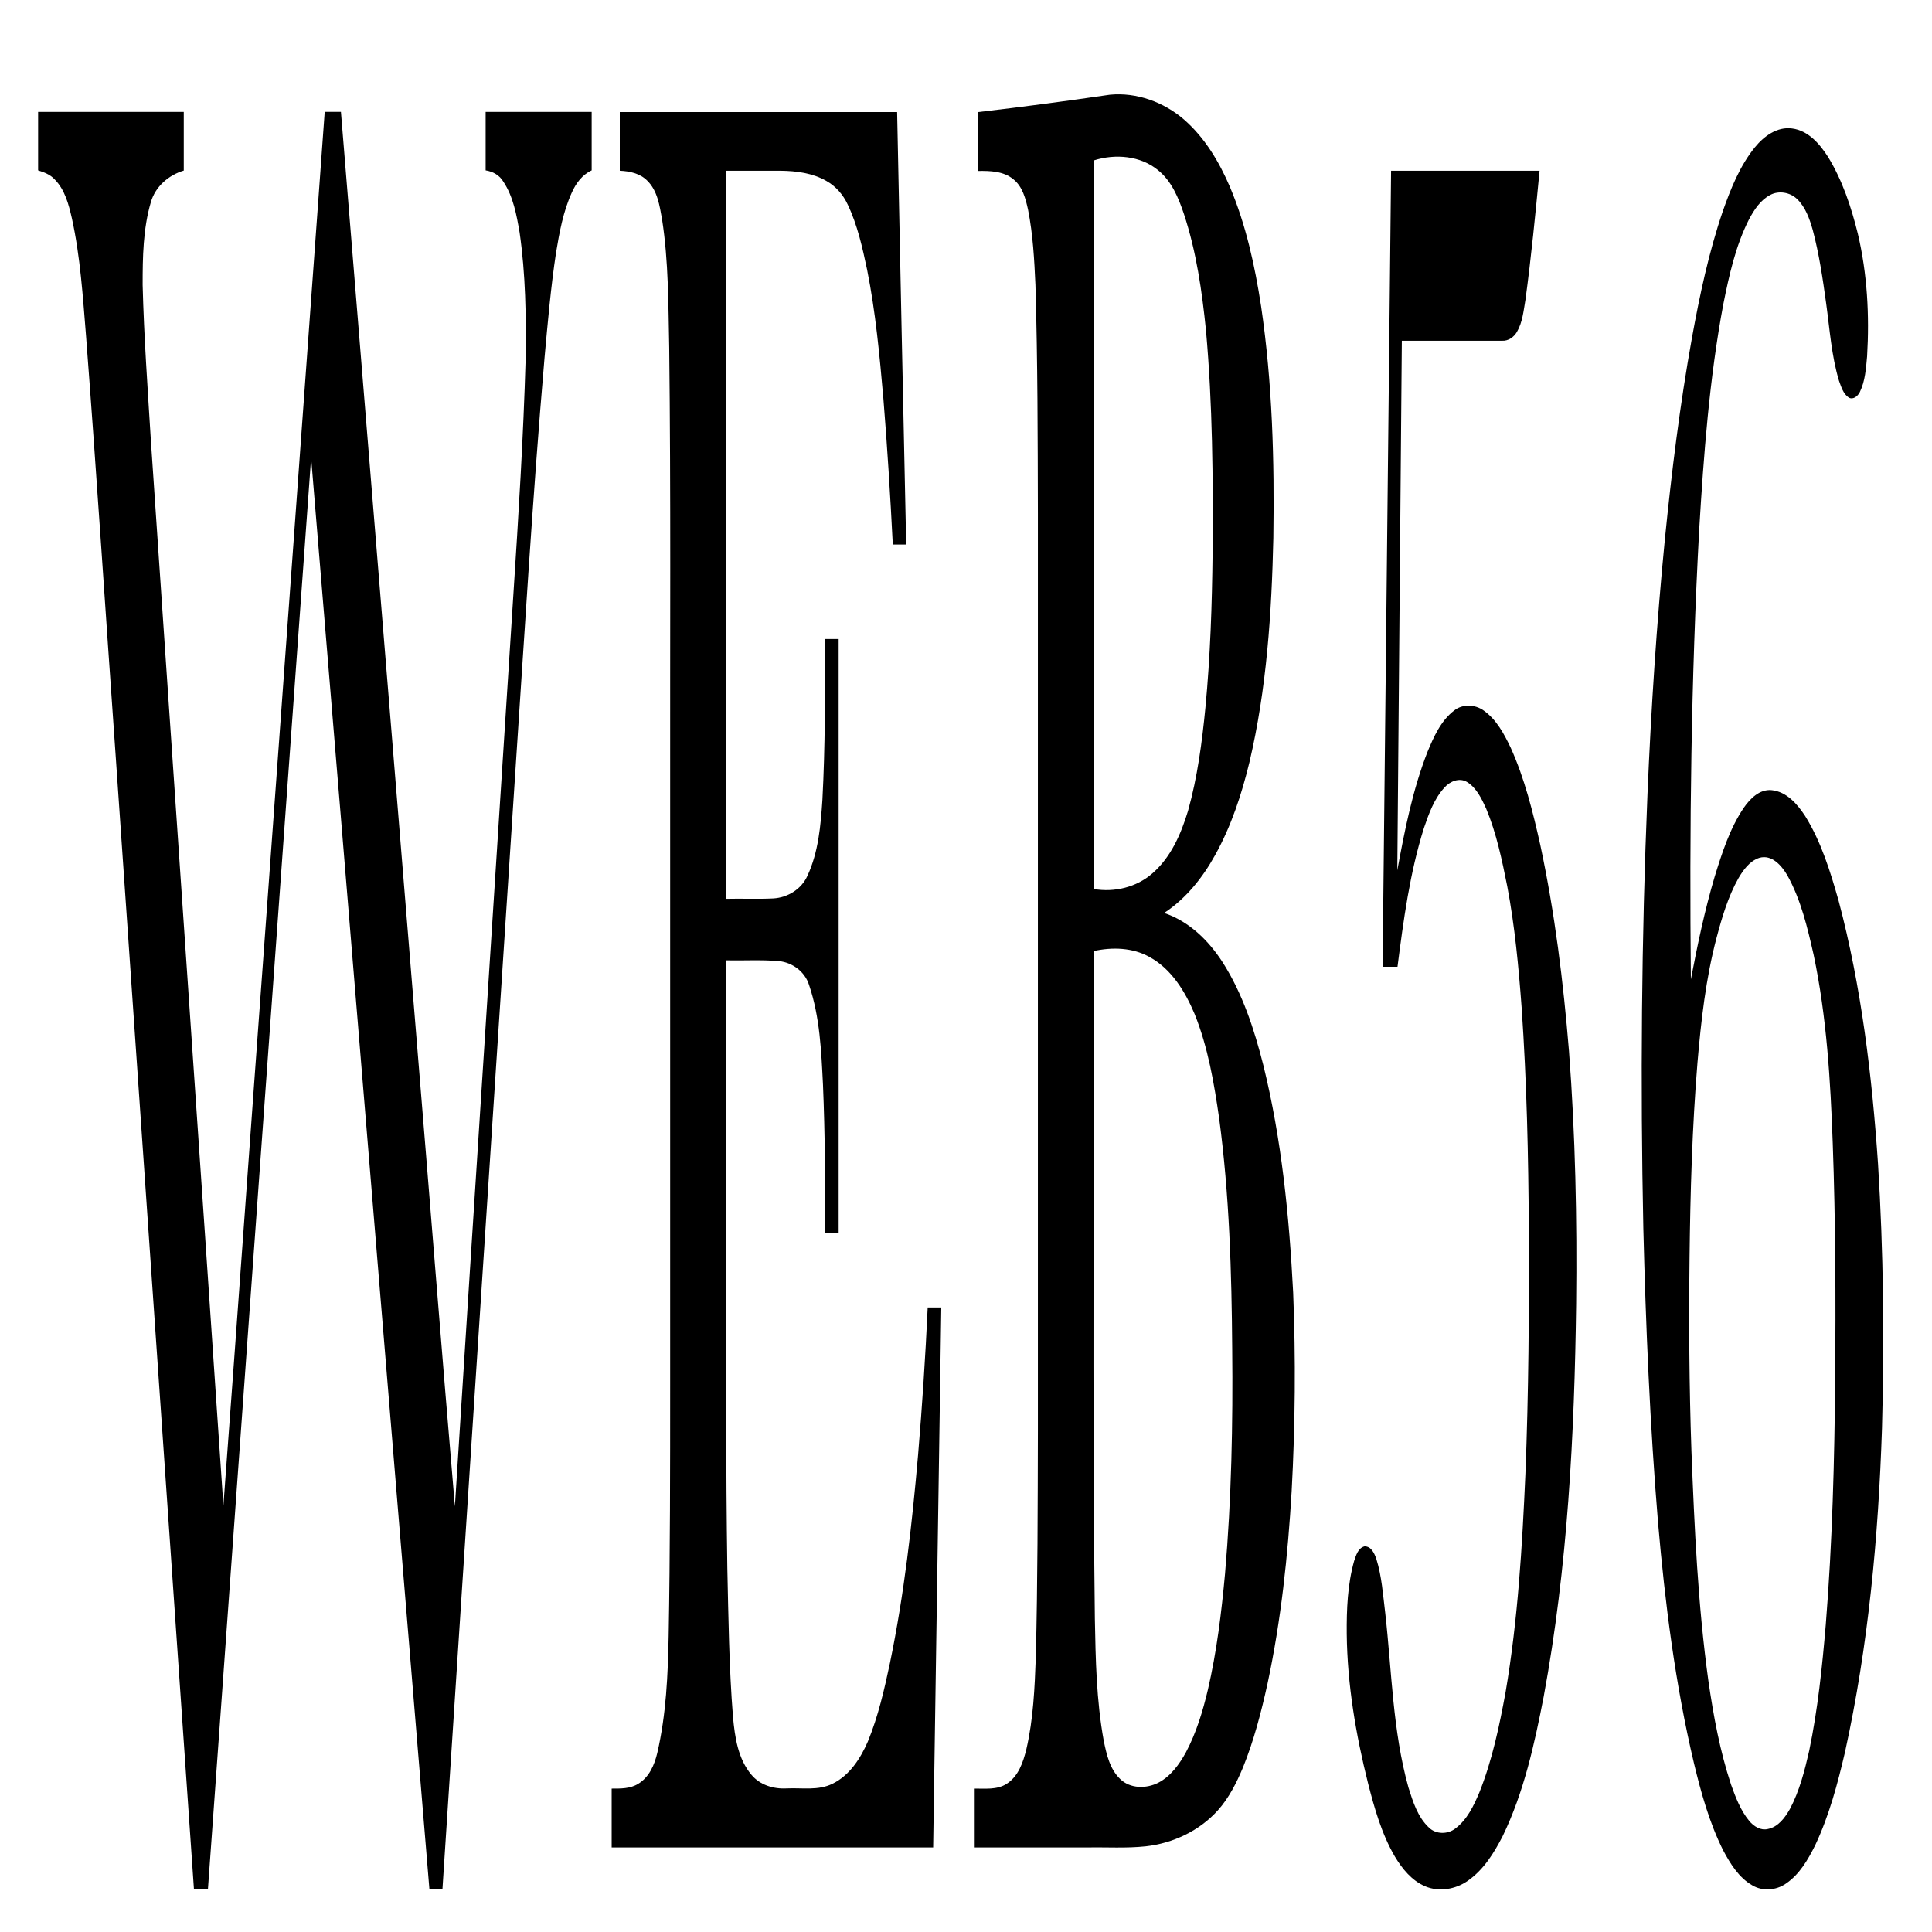 <svg xmlns="http://www.w3.org/2000/svg" viewBox="0 0 1024 1024" xml:space="preserve"><g><path d="M669.6,564.6c-4.8-19-11-38-21.6-54.6c-7.4-11.5-17.8-21.7-31-26.1c11.6-7.6,20.5-18.8,27.1-30.8c8.5-15.3,14-32.1,18.1-49c9.2-39,11.8-79.1,12.7-119c0.6-41-0.5-82.2-6.5-122.8c-3.3-21.5-8-43-16.5-63.2c-5.7-13.3-13.3-26.1-24.3-35.7c-10.7-9.3-25.2-14.6-39.4-13.2c-23.2,3.4-46.5,6.5-69.8,9.2c0,10.4,0,20.8,0,31.2c6.4-0.1,13.5,0.1,18.7,4.4c4.9,3.9,6.5,10.3,7.8,16.2c2.6,13.1,3.3,26.5,3.9,39.8c1.2,40.4,1.2,80.7,1.3,121.1c0,162,0,324,0,486c-0.1,40-0.1,80-1.1,120.1c-0.6,16.4-1.3,32.9-5,48.9c-1.7,6.9-4.2,14.4-10.5,18.4c-5.2,3.3-11.5,2.4-17.3,2.5c0,10.4,0,20.8,0,31.2c20,0,40,0,60,0c10.3-0.2,20.7,0.5,31-0.6c14.5-1.6,28.5-8.2,38.3-19.1c5.9-6.6,9.9-14.6,13.3-22.7c5.8-14.3,9.7-29.4,13-44.4c7.2-33.6,10.8-67.9,12.8-102.1c1.9-35,2.2-70.2,0.8-105.2C683.3,644.4,679.3,603.9,669.6,564.6z M579.8,85c11.3-3.6,24.7-2.5,34,5.2c7.2,5.8,10.8,14.6,13.7,23.2c6.6,20,9.6,41,11.7,61.8c3.5,39.1,3.8,78.5,3.5,117.8c-0.3,27.4-1.2,54.7-3.8,82c-1.8,18.4-4.2,36.8-9.2,54.7c-3.7,12.2-9,24.6-18.9,33.2c-8.4,7.4-20.2,10.2-31.1,8.3C579.8,342.4,579.8,213.7,579.8,85z M649.3,834c-1.9,20.7-4.4,41.4-9.1,61.6c-2.7,11.4-6.1,22.7-11.6,33.1c-3.5,6.4-8.1,12.8-14.7,16.2c-6.3,3.2-14.8,3.2-20.1-1.9c-5.6-5.3-7.3-13.1-8.8-20.4c-3.9-21.3-4.3-43.1-4.7-64.7c-1.1-89-0.6-178-0.7-267c0-28.9,0-57.8,0-86.8c9.9-2.2,20.8-1.9,29.8,3.2c11.6,6.4,18.8,18.3,23.8,30.2c7.1,17.7,10.3,36.6,13,55.4c5.4,40.4,6.6,81.2,6.9,122C653.5,754.7,652.7,794.4,649.3,834z"/><path d="M257.4,59.3c0,10.3,0,20.6,0,31c3.9,0.6,7.4,2.6,9.4,6c5.3,8,7,17.7,8.6,26.9c3.2,22.2,3.5,44.6,3.2,67c-1.2,41.7-3.8,83.3-6.5,124.9c-10.3,161.1-20.8,322.2-31,483.3c-7-82.1-13.4-164.2-20.2-246.4c-13.4-164.2-26.8-328.4-40.2-492.7c-2.9,0-5.8,0-8.6,0c-10.4,144.2-20.9,288.4-31.4,432.7c-7.5,102-14.7,204-22.3,306C105.7,610,92.7,422,80,234c-1.7-27.6-3.7-55.3-4.4-83c0-14.7,0.2-29.8,4.4-44c2.4-8.2,9.4-14.2,17.4-16.6c0-10.4,0-20.7,0-31.1c-25.7,0-51.5,0-77.2,0c0,10.3,0,20.7,0,31c3.2,1,6.4,2.2,8.7,4.7c5.5,5.5,7.5,13.3,9.2,20.7c4.5,20.5,5.8,41.5,7.5,62.3c5.7,74.6,10.5,149.3,15.8,224c13.8,199.8,27.6,399.6,41.4,599.4c2.5,0,4.9,0,7.4,0c18.2-252.9,36.4-505.8,54.7-758.7c21,252.9,41.7,505.8,62.7,758.7c2.3,0,4.6,0,6.9,0C247.2,805.7,260,610,272.8,414.2c5-74.8,9.4-149.7,15.8-224.4c1.7-18.6,3.3-37.3,6.1-55.8c1.8-10.9,3.8-21.9,8.4-32c2.2-4.9,5.5-9.4,10.5-11.7c0-10.3,0-20.6,0-31C294.8,59.3,276.1,59.3,257.4,59.3z"/><path d="M486.6,771.1c-3.2,37-7.4,74-14.9,110.3c-3,14.1-6.2,28.2-11.7,41.6c-3.9,9-9.7,18-18.7,22.4c-7.6,3.8-16.2,2.1-24.4,2.5c-6.9,0.4-14.1-1.8-18.6-7.2c-7.2-8.5-8.8-20-9.8-30.7c-2.1-26.3-2.4-52.6-3-79c-0.8-53.3-0.6-106.6-0.7-160c0-54,0-108,0-162c9.3,0.2,18.7-0.4,28,0.4c7.2,0.7,13.8,5.6,16,12.6c5.8,17,6.5,35.2,7.4,52.9c1.1,26.2,1.2,52.3,1.2,78.5c2.4,0,4.8,0,7.1,0c0-104.9,0-209.8,0-314.7c-2.4,0-4.8,0-7.1,0c-0.1,28.4,0,56.8-1.5,85.2c-0.9,13.6-2.1,27.7-7.9,40.2c-3.1,7.1-10.5,11.7-18.2,12.1c-8.3,0.4-16.7,0-25,0.2c0-128.6,0-257.3,0-385.9c9.7,0,19.4,0,29,0c8.3,0.1,16.9,1.2,24.2,5.4c5,2.8,8.9,7.3,11.3,12.5c5.2,10.9,7.8,22.8,10.3,34.6c4.5,22.5,6.6,45.3,8.6,68.1c2.1,25.8,3.7,51.7,5,77.5c2.4,0,4.7,0,7.1,0c-1.7-76.4-3.2-152.8-4.8-229.2c-49,0-98,0-147,0c0,10.4,0,20.7,0,31.1c5.2,0.2,10.8,1.4,14.6,5.3c5.4,5.3,6.5,13.2,7.8,20.4c3.5,22.5,3.3,45.3,3.8,68c0.9,77.3,0.4,154.6,0.5,231.9c0,106,0,212,0,318c0,44.3,0,88.7-0.8,133c-0.4,20.7-1.3,41.6-6,61.9c-1.5,6.4-4.3,13-10.2,16.5c-4.2,2.6-9.2,2.5-14,2.5c0,10.4,0,20.8,0,31.2c56.8,0,113.6,0,170.4,0c1.4-95.4,2.9-190.8,4.3-286.2c-2.4,0-4.8,0-7.2,0C490.5,718.9,488.8,745,486.6,771.1z"/><path d="M995.4,616.9c-3.2-46.9-8.8-93.9-20.9-139.5c-4.4-15.5-9.2-31.2-17.8-45c-4.1-6.2-9.7-12.8-17.7-13.6c-6.4-0.6-11.4,4.5-14.8,9.4c-7.4,11-11.5,23.9-15.4,36.5c-5.3,17.9-9.1,36.1-12.6,54.4c-0.8-79.4,0.1-158.9,4.4-238.2c2.4-40,5.4-80.2,12.8-119.7c3.1-15.4,6.5-31,13.7-45.1c2.7-5,6-10.1,11.2-12.8c4.5-2.4,10.4-1.4,14.1,2.1c4.6,4.4,6.7,10.6,8.4,16.5c3.4,12.8,5.3,25.8,7.1,38.9c1.9,13.7,2.8,27.7,6.8,41c1.2,3.2,2.2,7,5.3,9c2.4,1.2,4.8-1,5.8-3.1c2.8-5.8,3.2-12.4,3.8-18.8c1.3-21.8,0.1-43.8-4.9-65c-3.5-14.2-8.2-28.4-15.9-40.9c-4.4-6.8-10.4-13.8-18.9-14.9c-8-1.1-15,4.1-19.8,10c-8,9.9-12.8,22-17,33.9c-7.4,21.8-12.2,44.3-16.3,66.9c-6.4,35.5-10.8,71.2-14.4,107.1C878,331,875.1,376,873.2,421c-3.2,76.6-3.8,153.3-2.2,230c1.3,52.1,3.5,104.1,7.8,156c3.7,42.8,9.1,85.5,19,127.4c3.8,15.8,8.2,31.7,15.5,46.3c3.8,7.1,8.3,14.5,15.5,18.6c5.4,3.2,12.5,2.7,17.7-0.9c7.3-4.9,11.8-12.8,15.6-20.4c7.4-15.7,11.9-32.6,15.8-49.4c12.4-56.3,17.7-114,19.6-171.6C998.8,710.3,998.3,663.5,995.4,616.9z M972.7,730.5c-0.4,43.6-1.5,87.2-5,130.6c-1.9,22.4-4.2,44.8-8.8,66.9c-2.4,10.5-5.1,21.2-10.2,30.8c-2.6,4.6-6.2,9.5-11.6,10.6c-3.9,1-7.6-1.4-10-4.3c-4.6-5.6-7.2-12.5-9.6-19.2c-5.9-17.8-9.3-36.3-12-54.9c-5.6-40.4-7.4-81.2-9-121.9c-1.2-34.3-1.4-68.7-1-103c0.4-34.3,1.4-68.7,4.2-102.9c1.9-22.2,4.4-44.5,10.1-66.1c2.9-10.9,6.1-21.8,11.6-31.6c2.6-4.4,5.9-9.1,11-10.8c6.7-2,11.9,4.1,14.9,9.2c7.3,13.1,10.7,27.8,14,42.3c6.9,32.8,8.9,66.5,10.1,99.9C972.9,647.4,973,688.9,972.7,730.5z"/><path d="M816.4,447.9c-3.9-17.5-8.3-35.2-15.7-51.6c-3.5-7.3-7.5-14.9-14.3-19.7c-4.6-3.3-11.2-3.6-15.7,0c-7,5.4-10.8,13.9-14.1,21.9c-7.9,20.2-12.1,41.6-16,62.8c0.8-93.6,1.6-187.2,2.4-280.7c17.7,0,35.4,0,53.1,0c3.3,0.2,6.3-1.9,7.9-4.7c3-5.1,3.5-11.2,4.5-16.9c3.1-22.8,5.3-45.7,7.5-68.5c-26.2,0-52.5,0-78.7,0c-1.5,140.6-3,281.2-4.5,421.9c2.6,0,5.2,0,7.9,0c3.2-24.8,6.5-49.7,14-73.5c2.6-7.6,5.4-15.5,10.9-21.5c2.9-3.3,7.9-5.4,12-2.9c5.1,3.2,7.7,8.9,10.1,14.1c5.5,13.2,8.4,27.3,11.2,41.3c4,21.2,6,42.7,7.6,64.2c2.7,39.3,3.6,78.6,3.8,118c0.2,43-0.1,86-1.8,129c-1.7,38.7-4,77.5-10.5,115.7c-3.3,18-7.1,36.2-13.9,53.2c-3,7.1-6.5,14.5-12.8,19.2c-4,3.1-10.2,3.1-13.9-0.5c-6-5.6-8.5-13.7-10.9-21.3c-8.4-30.1-8.8-61.6-12.3-92.5c-1.2-9.6-1.8-19.3-4.7-28.6c-1-2.9-2.7-6.8-6.3-6.7c-3.4,0.9-4.5,4.8-5.5,7.8c-3.5,12.5-4,25.7-3.9,38.6c0.3,26.8,4.8,53.3,11.3,79.2c3.4,13.3,7.2,26.8,14.2,38.8c3.9,6.5,9,12.8,16.1,15.8c7.3,3.1,16.1,1.6,22.5-2.9c8.4-5.8,13.9-14.7,18.5-23.6c11.3-23.3,16.9-48.8,21.8-74.1c12.7-68.6,16.3-138.5,17.2-208.2c0.5-44.7-0.4-89.4-3.8-133.9C828.6,520.4,824.1,483.9,816.4,447.9z"/></g></svg>